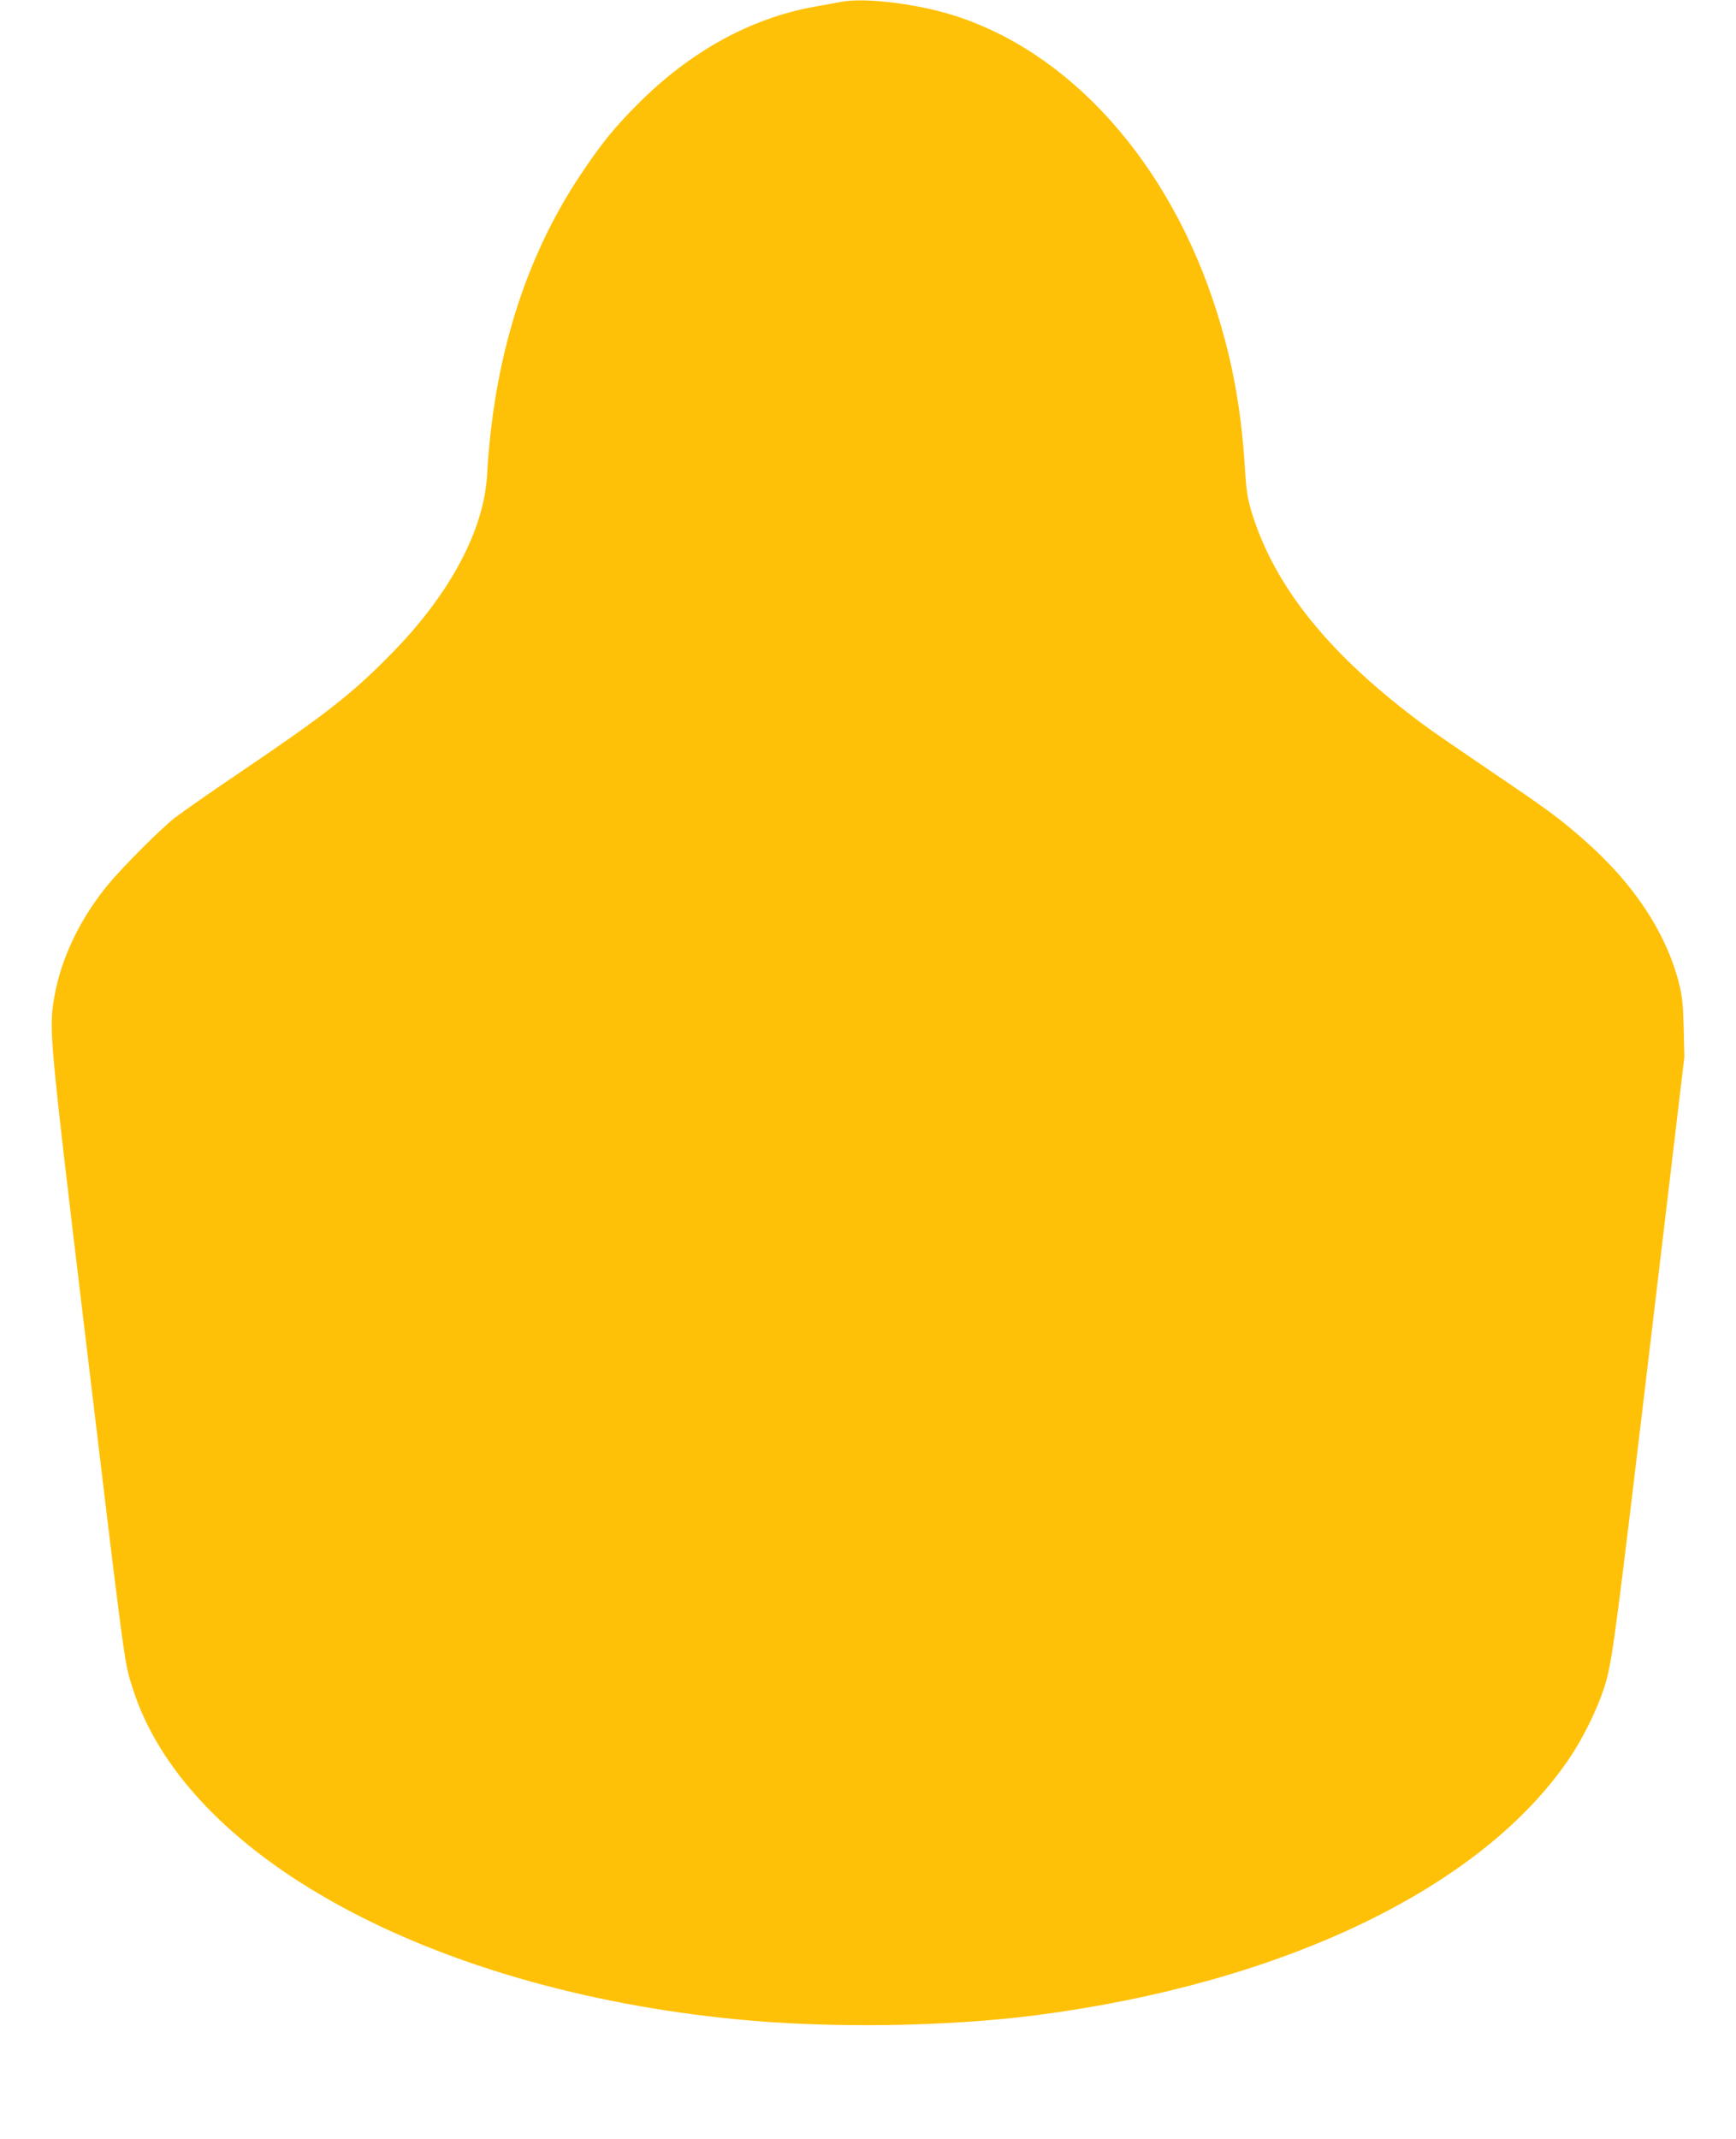 <?xml version="1.0" standalone="no"?>
<!DOCTYPE svg PUBLIC "-//W3C//DTD SVG 20010904//EN"
 "http://www.w3.org/TR/2001/REC-SVG-20010904/DTD/svg10.dtd">
<svg version="1.0" xmlns="http://www.w3.org/2000/svg"
 width="1039pt" height="1280pt" viewBox="0 0 1039 1280"
 preserveAspectRatio="xMidYMid meet">
<g transform="translate(0,1280) scale(0.1,-0.1)"
fill="#ffc107" stroke="none">
<path d="M5035 12789 c-27 -5 -102 -19 -165 -30 -377 -69 -735 -265 -1045
-574 -144 -143 -225 -243 -350 -430 -334 -501 -521 -1102 -560 -1800 -19 -326
-220 -705 -560 -1054 -243 -250 -398 -371 -933 -733 -163 -110 -333 -229 -377
-263 -85 -67 -306 -288 -395 -395 -170 -205 -285 -445 -325 -677 -33 -191 -30
-228 180 -1981 248 -2069 238 -1992 287 -2149 313 -1005 1769 -1806 3613
-1987 556 -55 1258 -45 1795 24 1487 193 2674 766 3195 1541 94 140 184 331
221 470 37 141 63 341 260 1999 l205 1725 -4 175 c-4 146 -9 191 -30 273 -79
302 -271 591 -566 850 -146 129 -220 183 -566 417 -165 112 -343 234 -395 273
-562 416 -891 823 -1029 1272 -25 84 -32 128 -41 275 -23 364 -81 667 -190
993 -301 893 -925 1549 -1648 1732 -212 53 -459 77 -577 54z"/>
</g>
</svg>
